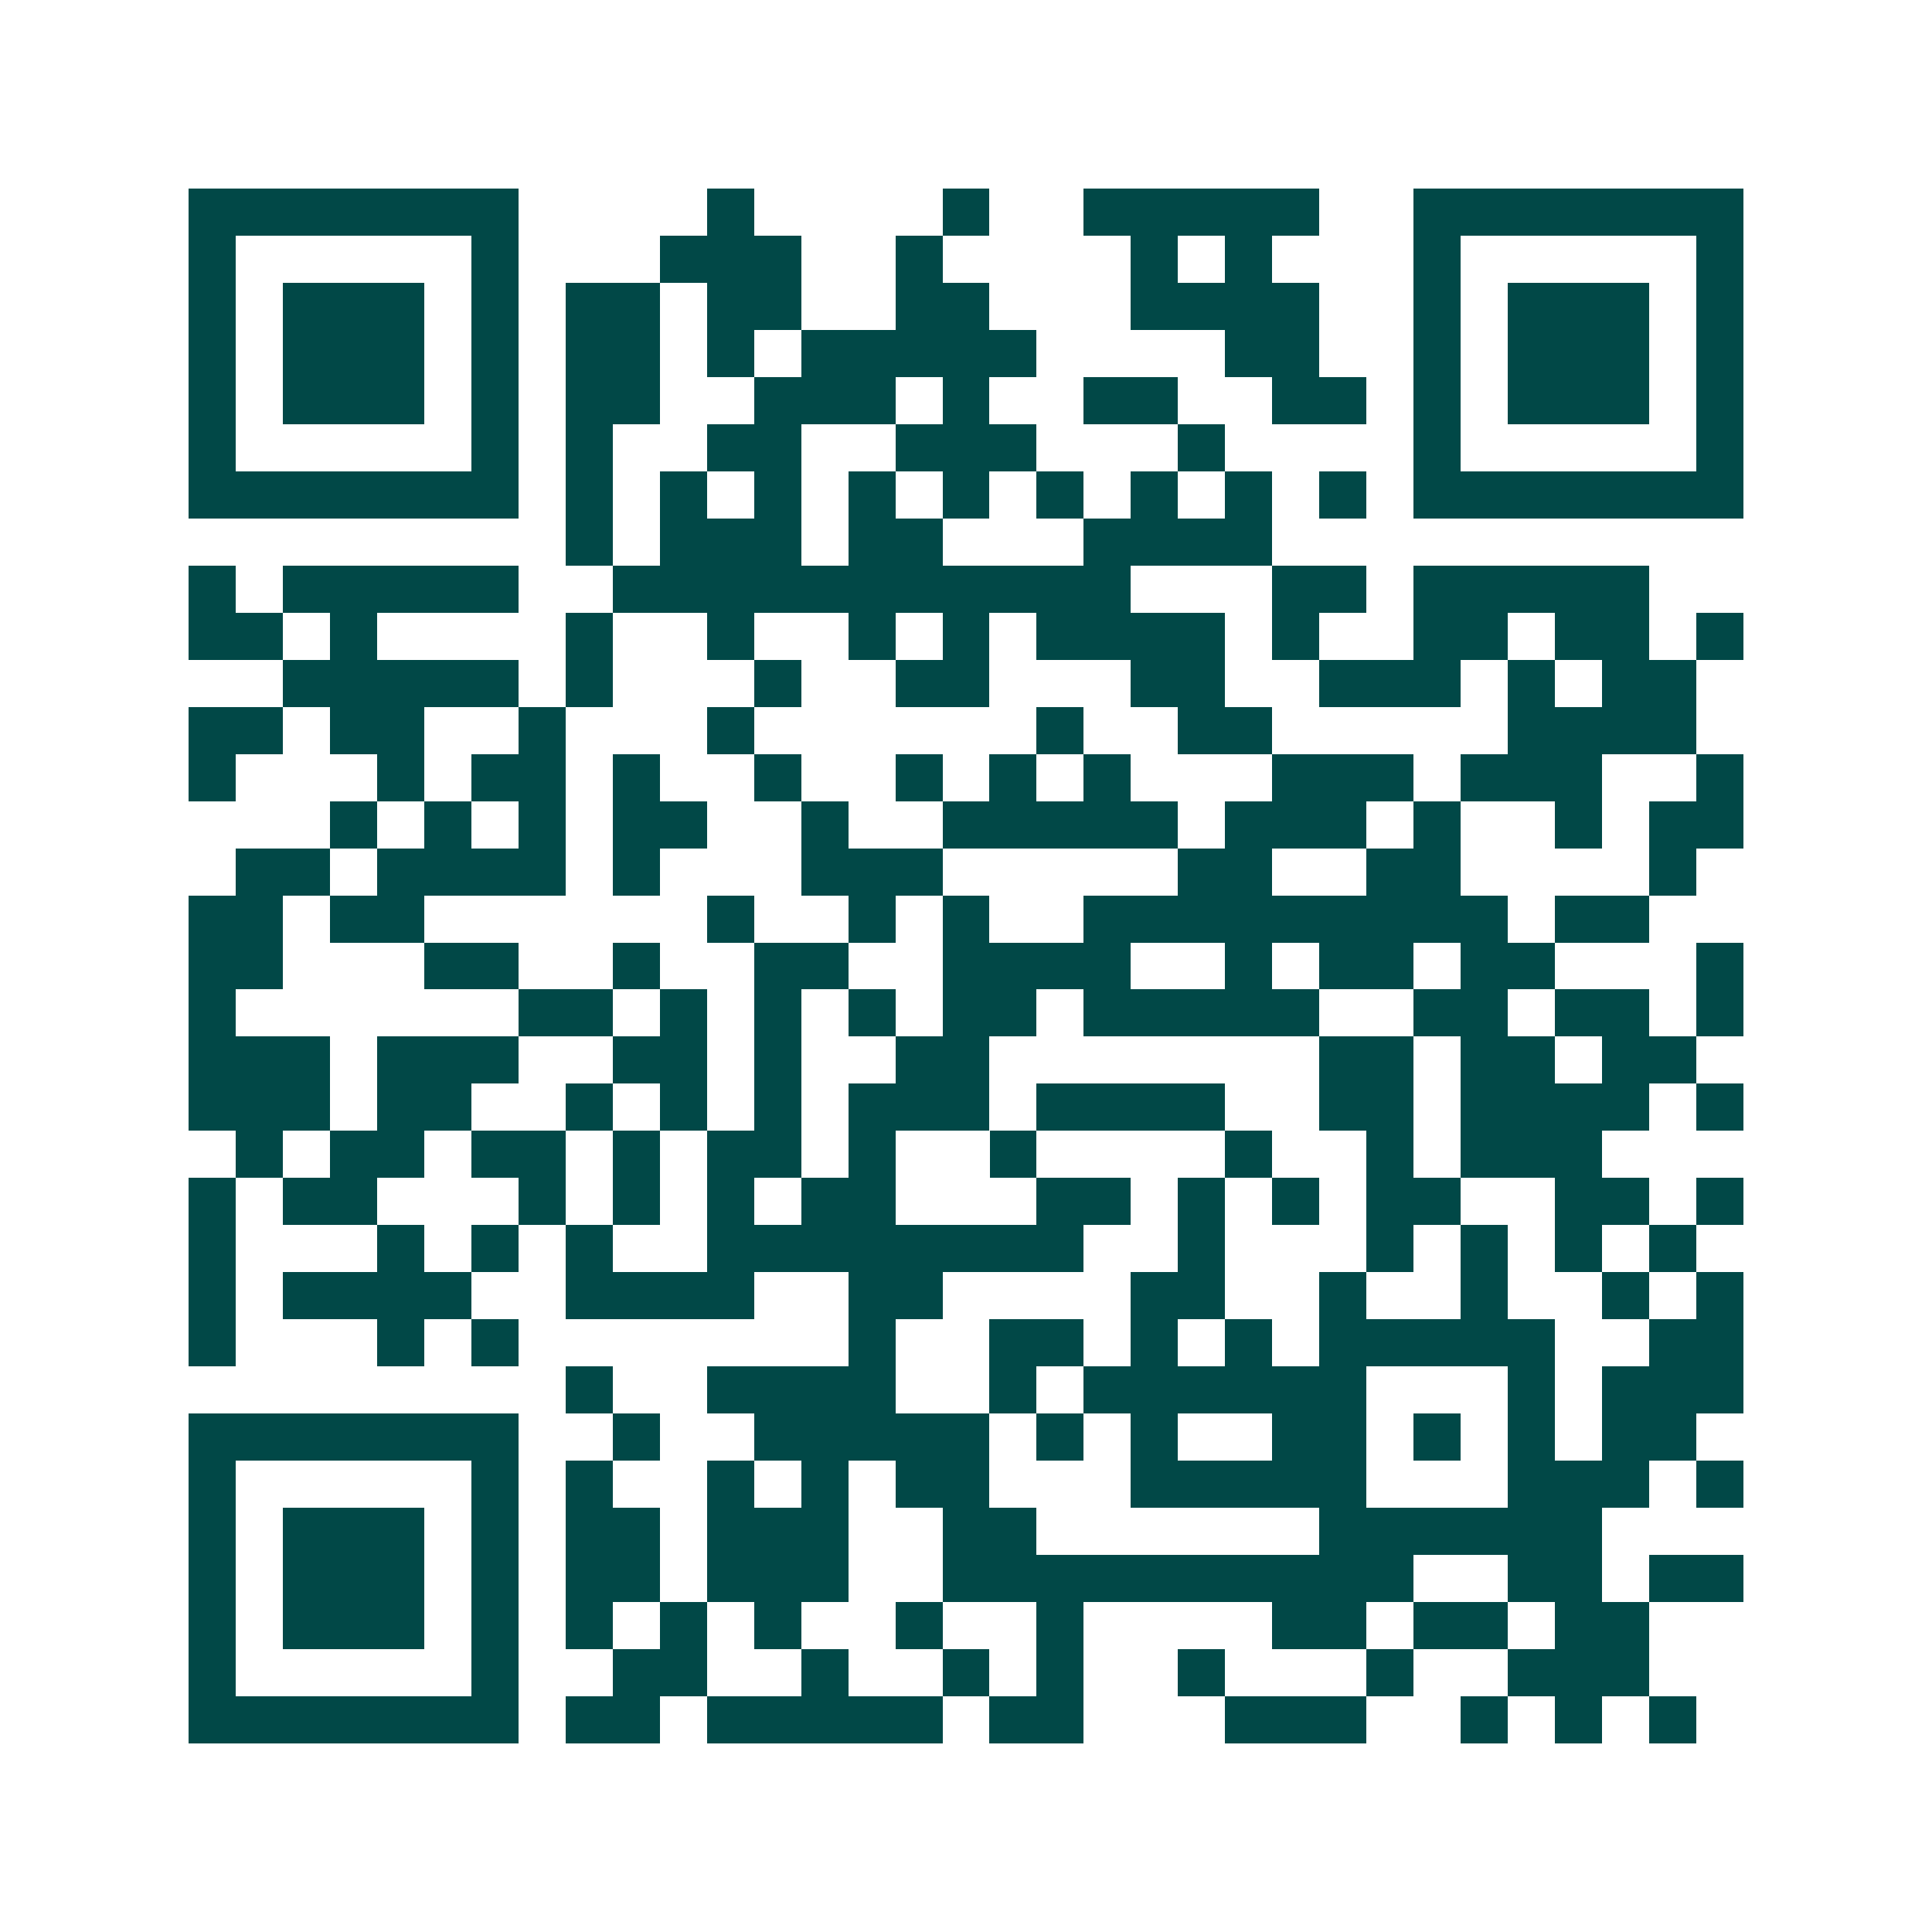 <svg xmlns="http://www.w3.org/2000/svg" width="200" height="200" viewBox="0 0 41 41" shape-rendering="crispEdges"><path fill="#ffffff" d="M0 0h41v41H0z"/><path stroke="#014847" d="M4 4.5h7m4 0h1m4 0h1m2 0h5m2 0h7M4 5.5h1m5 0h1m3 0h3m2 0h1m4 0h1m1 0h1m3 0h1m5 0h1M4 6.5h1m1 0h3m1 0h1m1 0h2m1 0h2m2 0h2m3 0h4m2 0h1m1 0h3m1 0h1M4 7.5h1m1 0h3m1 0h1m1 0h2m1 0h1m1 0h5m4 0h2m2 0h1m1 0h3m1 0h1M4 8.5h1m1 0h3m1 0h1m1 0h2m2 0h3m1 0h1m2 0h2m2 0h2m1 0h1m1 0h3m1 0h1M4 9.5h1m5 0h1m1 0h1m2 0h2m2 0h3m3 0h1m4 0h1m5 0h1M4 10.5h7m1 0h1m1 0h1m1 0h1m1 0h1m1 0h1m1 0h1m1 0h1m1 0h1m1 0h1m1 0h7M12 11.5h1m1 0h3m1 0h2m3 0h4M4 12.5h1m1 0h5m2 0h11m3 0h2m1 0h5M4 13.5h2m1 0h1m4 0h1m2 0h1m2 0h1m1 0h1m1 0h4m1 0h1m2 0h2m1 0h2m1 0h1M6 14.5h5m1 0h1m3 0h1m2 0h2m3 0h2m2 0h3m1 0h1m1 0h2M4 15.5h2m1 0h2m2 0h1m3 0h1m6 0h1m2 0h2m5 0h4M4 16.5h1m3 0h1m1 0h2m1 0h1m2 0h1m2 0h1m1 0h1m1 0h1m3 0h3m1 0h3m2 0h1M7 17.5h1m1 0h1m1 0h1m1 0h2m2 0h1m2 0h5m1 0h3m1 0h1m2 0h1m1 0h2M5 18.5h2m1 0h4m1 0h1m3 0h3m5 0h2m2 0h2m4 0h1M4 19.5h2m1 0h2m6 0h1m2 0h1m1 0h1m2 0h9m1 0h2M4 20.5h2m3 0h2m2 0h1m2 0h2m2 0h4m2 0h1m1 0h2m1 0h2m3 0h1M4 21.5h1m6 0h2m1 0h1m1 0h1m1 0h1m1 0h2m1 0h5m2 0h2m1 0h2m1 0h1M4 22.5h3m1 0h3m2 0h2m1 0h1m2 0h2m7 0h2m1 0h2m1 0h2M4 23.5h3m1 0h2m2 0h1m1 0h1m1 0h1m1 0h3m1 0h4m2 0h2m1 0h4m1 0h1M5 24.5h1m1 0h2m1 0h2m1 0h1m1 0h2m1 0h1m2 0h1m4 0h1m2 0h1m1 0h3M4 25.5h1m1 0h2m3 0h1m1 0h1m1 0h1m1 0h2m3 0h2m1 0h1m1 0h1m1 0h2m2 0h2m1 0h1M4 26.5h1m3 0h1m1 0h1m1 0h1m2 0h8m2 0h1m3 0h1m1 0h1m1 0h1m1 0h1M4 27.5h1m1 0h4m2 0h4m2 0h2m4 0h2m2 0h1m2 0h1m2 0h1m1 0h1M4 28.5h1m3 0h1m1 0h1m7 0h1m2 0h2m1 0h1m1 0h1m1 0h5m2 0h2M12 29.5h1m2 0h4m2 0h1m1 0h6m3 0h1m1 0h3M4 30.5h7m2 0h1m2 0h5m1 0h1m1 0h1m2 0h2m1 0h1m1 0h1m1 0h2M4 31.5h1m5 0h1m1 0h1m2 0h1m1 0h1m1 0h2m3 0h5m3 0h3m1 0h1M4 32.5h1m1 0h3m1 0h1m1 0h2m1 0h3m2 0h2m6 0h6M4 33.5h1m1 0h3m1 0h1m1 0h2m1 0h3m2 0h10m2 0h2m1 0h2M4 34.5h1m1 0h3m1 0h1m1 0h1m1 0h1m1 0h1m2 0h1m2 0h1m4 0h2m1 0h2m1 0h2M4 35.5h1m5 0h1m2 0h2m2 0h1m2 0h1m1 0h1m2 0h1m3 0h1m2 0h3M4 36.5h7m1 0h2m1 0h5m1 0h2m3 0h3m2 0h1m1 0h1m1 0h1"/></svg>
